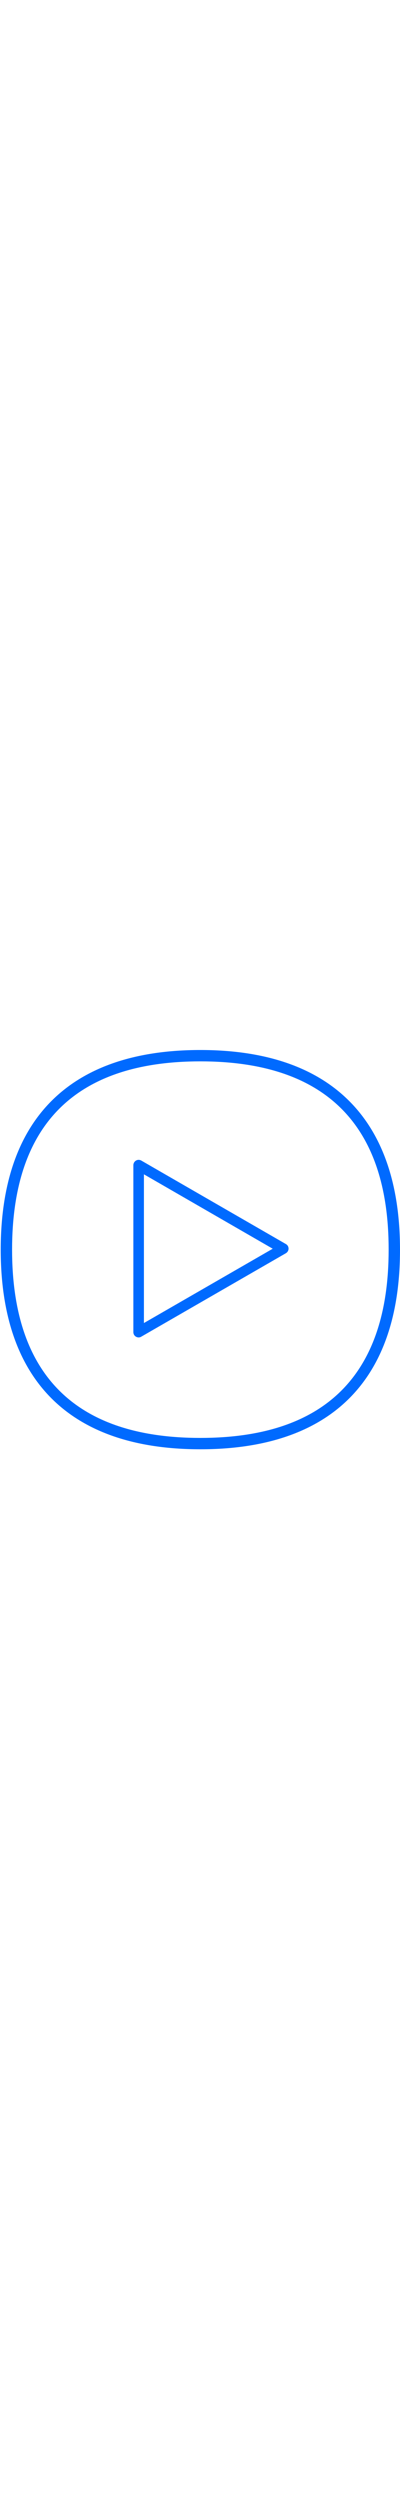<?xml version="1.0" encoding="utf-8"?><!-- Generator: Adobe Illustrator 24.3.0, SVG Export Plug-In . SVG Version: 6.00 Build 0)  --><svg xml:space="preserve" style="enable-background:new 0 0 500 500;" viewBox="0 0 500 500" y="0px" x="0px" xmlns:xlink="http://www.w3.org/1999/xlink" xmlns="http://www.w3.org/2000/svg" id="Capa_1" version="1.1" width="80"><style type="text/css">
	.st0{fill:#006AFF;}
</style><g id="Artwork"><g><path d="M250.4,499.1C87.2,499.1,0.9,412.8,0.9,249.6S87.2,0,250.4,0C330.1,0,391.8,20.6,434,61.3
			c43.8,42.2,66,105.6,66,188.3C500.1,412.8,413.7,499.1,250.4,499.1z M250.4,14.2C94.3,14.2,15.1,93.4,15.1,249.6
			c0,156.1,79.1,235.3,235.3,235.3c156.2,0,235.4-79.1,235.4-235.3C485.9,93.4,406.6,14.2,250.4,14.2z" class="st0"/></g><g><path d="M173.3,359.3c-1.1,0-2.3-0.3-3.3-0.9c-2.1-1.2-3.3-3.3-3.3-5.7V143.9c0-2.3,1.3-4.5,3.3-5.7
			c2.1-1.2,4.5-1.2,6.6,0l180.8,104.4c2.1,1.2,3.3,3.3,3.3,5.7c0,2.3-1.3,4.5-3.3,5.7L176.5,358.4
			C175.5,359,174.4,359.3,173.3,359.3z M179.9,155.4v185.9l161-92.9L179.9,155.4z" class="st0"/></g></g></svg>